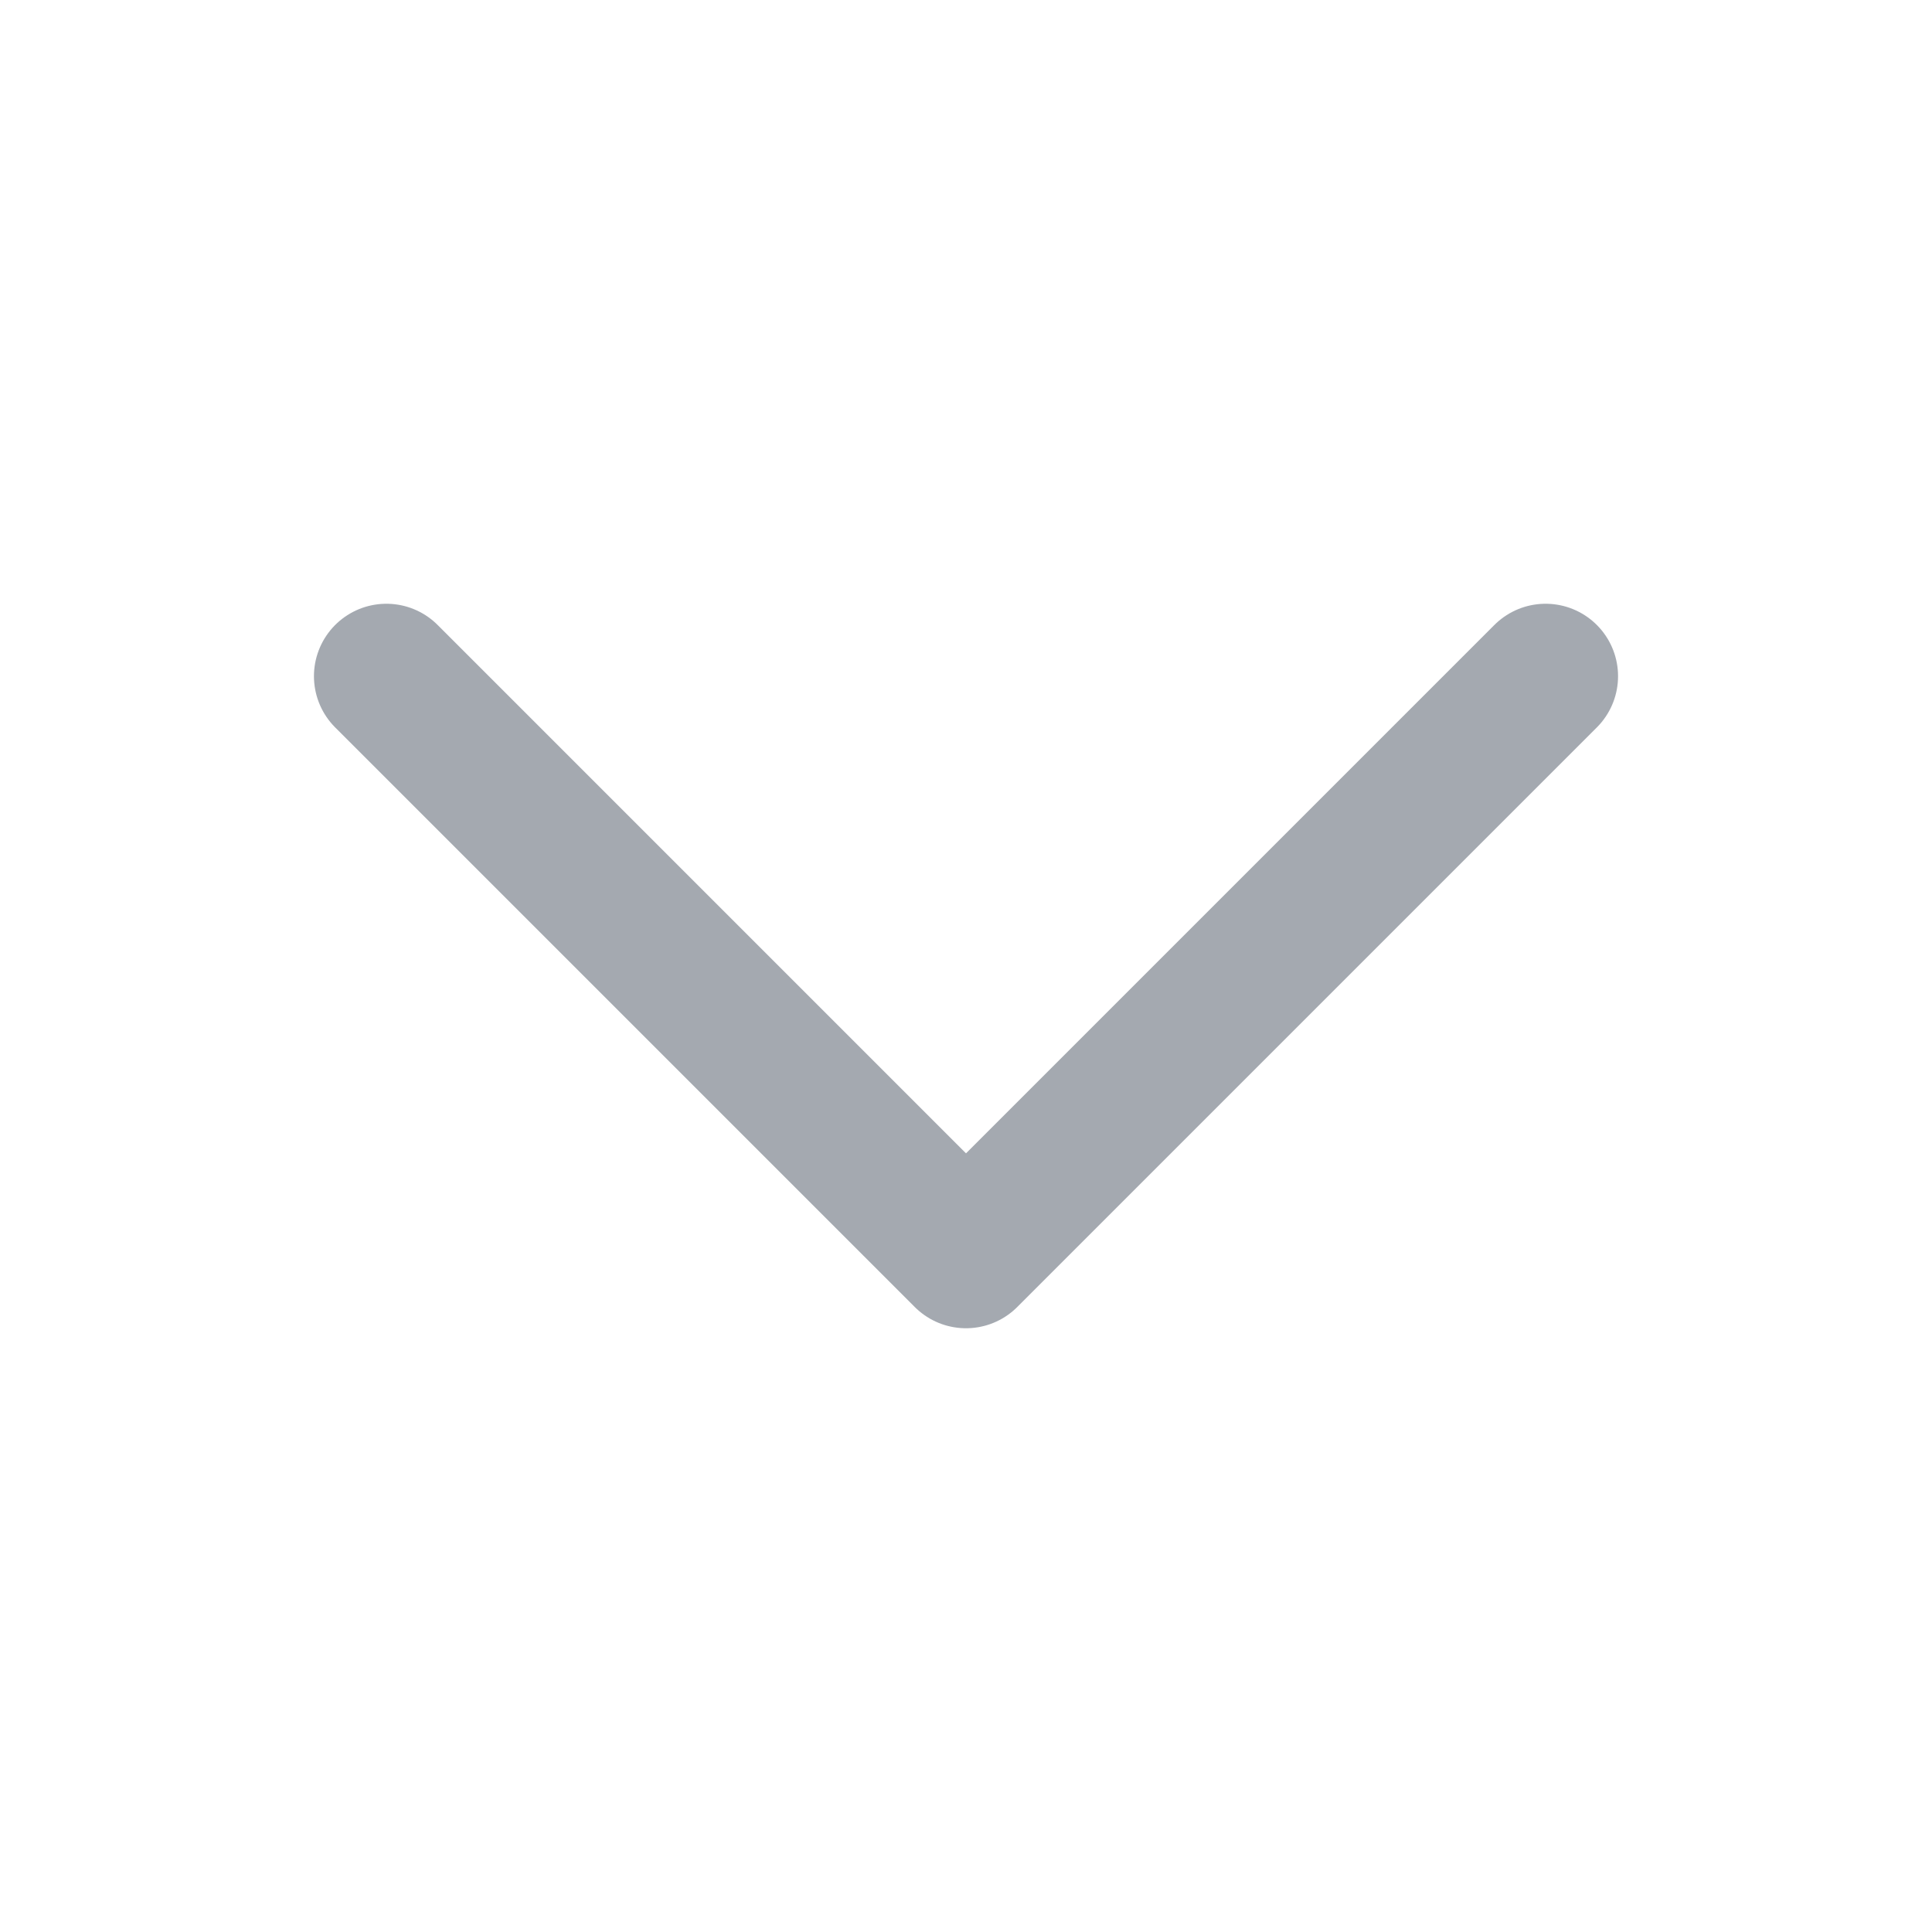 <svg preserveAspectRatio="none" width="100%" height="100%" overflow="visible" style="display: block;" viewBox="0 0 20 20" fill="none" xmlns="http://www.w3.org/2000/svg">
<g id="CaretDown" clip-path="url(#clip0_255_1118)">
<g id="Vector">
</g>
<path id="Vector_2" d="M16 7L10 13L4 7" stroke="#4B5563" stroke-opacity="0.5" stroke-width="1.5" stroke-linecap="round" stroke-linejoin="round"/>
</g>
<defs>
<clipPath id="clip0_255_1118">
<rect width="20" height="20" fill="white"/>
</clipPath>
</defs>
</svg>
